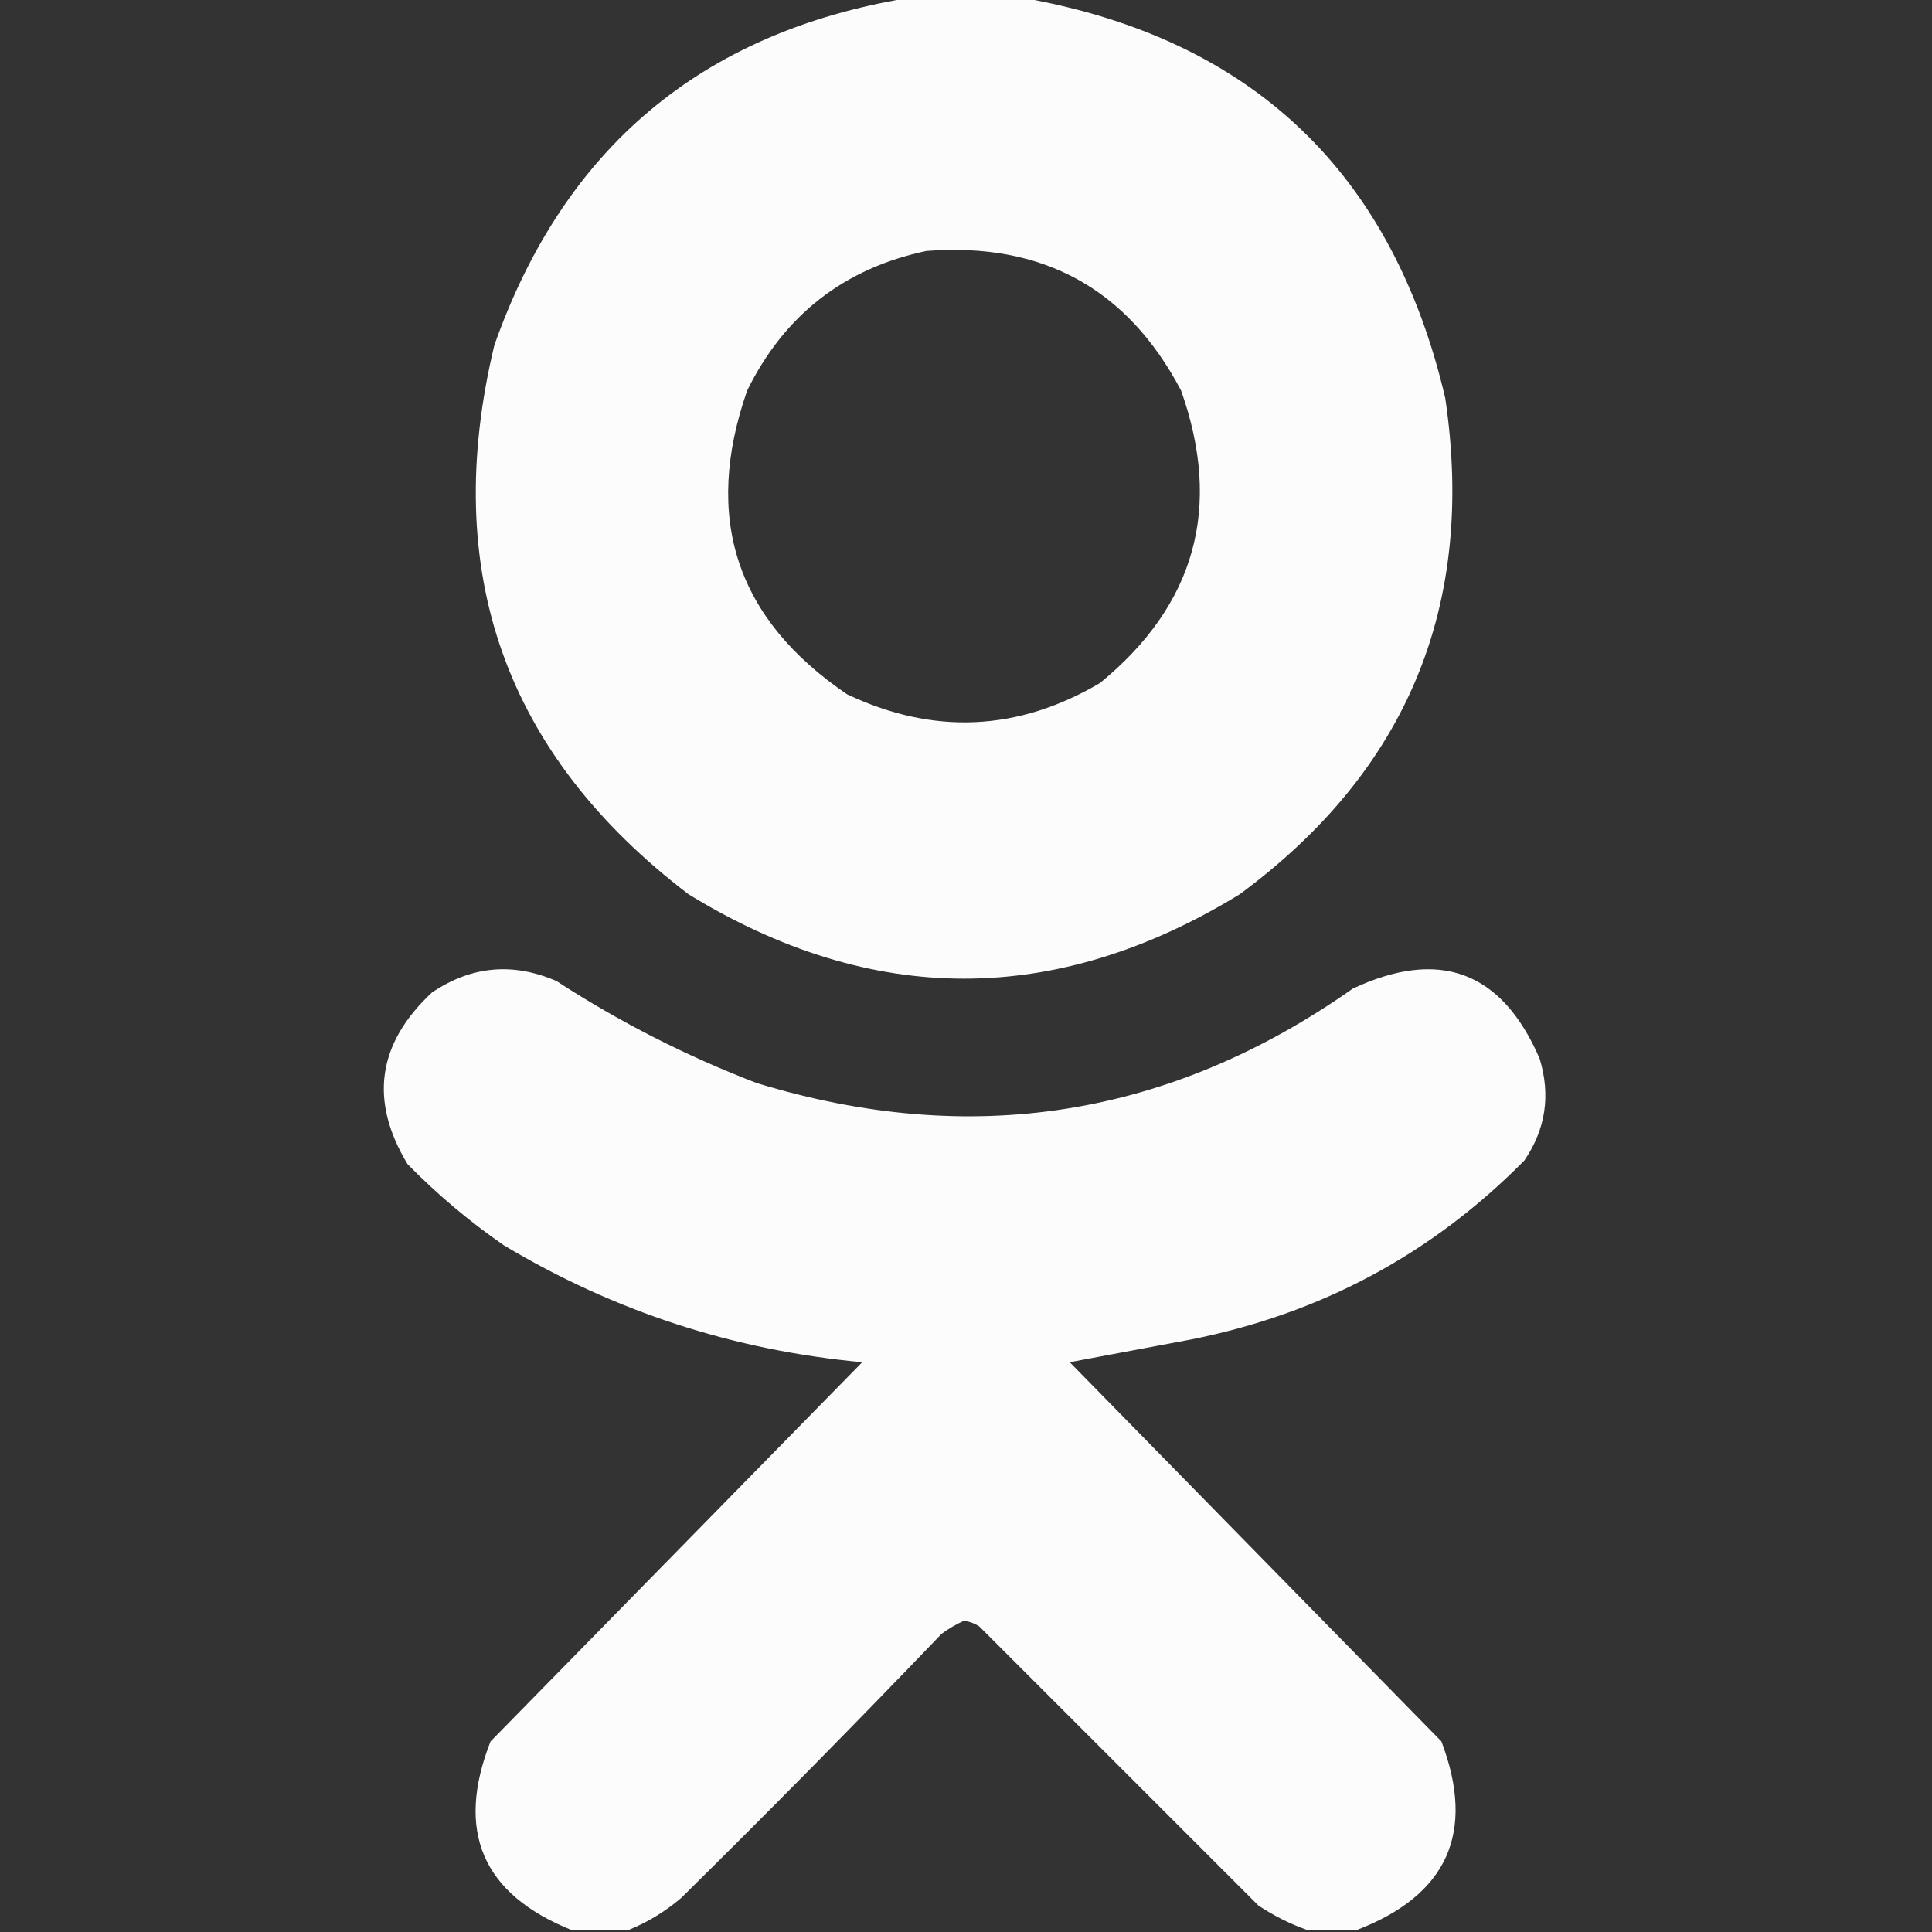 <svg width="49" height="49" viewBox="0 0 49 49" fill="none" xmlns="http://www.w3.org/2000/svg">
<rect x="0" y="0" width="49" height="49" fill="#333333" stroke="none"/>
<g clip-path="url(#clip0_497_7)">
<path opacity="0.983" fill-rule="evenodd" clip-rule="evenodd" d="M23.017 -0.047C24.006 -0.047 24.995 -0.047 25.984 -0.047C31.757 0.989 35.314 4.371 36.655 10.098C37.432 15.352 35.693 19.547 31.439 22.683C26.778 25.534 22.12 25.534 17.466 22.683C12.805 19.132 11.162 14.49 12.537 8.758C14.302 3.755 17.795 0.82 23.017 -0.047ZM23.495 6.365C26.442 6.139 28.595 7.319 29.955 9.906C31.005 12.869 30.32 15.341 27.898 17.323C25.814 18.55 23.677 18.646 21.486 17.61C18.67 15.702 17.824 13.134 18.95 9.906C19.895 7.987 21.41 6.807 23.495 6.365Z" fill="white"/>
<path opacity="0.981" fill-rule="evenodd" clip-rule="evenodd" d="M34.405 48.952C33.99 48.952 33.575 48.952 33.161 48.952C32.729 48.8 32.315 48.593 31.917 48.33C29.556 45.97 27.195 43.609 24.835 41.248C24.717 41.173 24.59 41.126 24.452 41.105C24.25 41.194 24.059 41.305 23.878 41.44C21.711 43.702 19.51 45.935 17.274 48.139C16.866 48.486 16.419 48.757 15.934 48.952C15.456 48.952 14.977 48.952 14.499 48.952C12.233 48.041 11.547 46.446 12.441 44.167C15.583 40.961 18.726 37.755 21.868 34.549C18.605 34.248 15.574 33.259 12.776 31.582C11.9 30.976 11.087 30.29 10.336 29.525C9.363 27.914 9.57 26.462 10.958 25.17C11.957 24.498 13.01 24.402 14.116 24.883C15.714 25.921 17.405 26.783 19.188 27.467C24.633 29.133 29.673 28.335 34.309 25.074C36.51 24.043 38.089 24.633 39.047 26.845C39.331 27.773 39.204 28.635 38.664 29.429C36.32 31.806 33.497 33.321 30.194 33.975C29.17 34.167 28.149 34.358 27.131 34.549C30.274 37.755 33.416 40.961 36.558 44.167C37.431 46.472 36.714 48.068 34.405 48.952Z" fill="white"/>
</g>
<defs>
<clipPath id="clip0_497_7">
<rect width="49" height="49" fill="white"/>
</clipPath>
</defs>
</svg>
